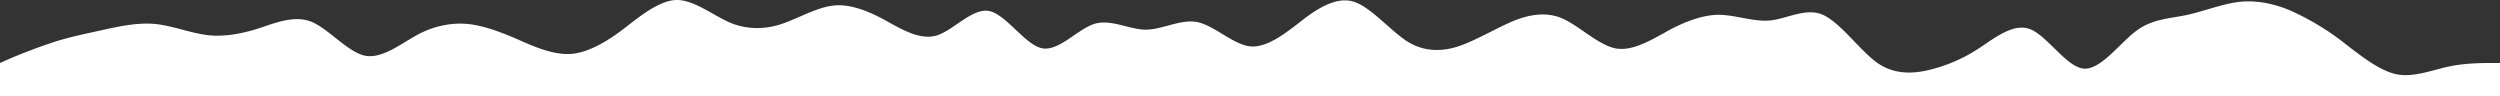 <svg xmlns="http://www.w3.org/2000/svg" width="1920" height="74" viewBox="0 0 1920 74">
  <rect x="0" y="0" width="1920" height="74" fill="#333333" stroke="none"/>
  <path id="get_shp2" d="M1918,48.385h-6.4c-6.392,0-20.792,0-33.6,2.846s-27.2,8.538-39.992,5.692-27.208-14.231-40-24.192a199.516,199.516,0,0,0-40-24.192C1745.2,2.846,1730.8,0,1718,1.423s-27.208,7.115-40,9.962-27.2,2.846-40,12.808S1610.8,54.077,1598,52.654s-27.208-24.192-40-29.885S1530.8,28.462,1518,37A121.209,121.209,0,0,1,1478,54.077c-12.808,2.846-27.208,2.846-40-7.115s-27.2-29.885-40-35.577-27.2,2.846-39.992,4.269-27.208-4.269-40-4.269-27.2,5.692-40,12.808S1250.8,39.846,1238,37s-27.208-17.077-40-22.769-27.2-2.846-40,2.846-27.2,14.231-40,18.5-27.2,4.269-40-4.269-27.2-25.615-40-29.885-27.2,4.269-40,14.231S970.8,37,958,35.577s-27.2-15.654-40-18.5-27.2,5.692-40,5.692-27.2-8.538-40-4.269S810.8,39.846,798,37,770.8,11.385,758,8.538s-27.2,14.231-40,18.5-27.2-4.269-40-11.385S650.8,2.846,638,4.269,610.8,14.231,598,18.5s-27.2,4.269-40-1.423S530.8,0,518,0s-27.2,11.385-40,21.346-27.2,18.5-40,19.923S410.8,37,398,31.308,370.8,19.923,358,18.5s-27.2,1.423-40,8.538-27.2,18.5-40,15.654-27.2-19.923-40-25.615-27.2,0-40,4.269-27.2,7.115-40,5.692-27.2-7.115-40-8.538-27.2,1.423-40,4.269-27.2,5.692-40,9.962S10.8,42.692,4.4,45.539L-2,48.385V74H1918Z" transform="translate(2)" fill="#fff" fill-rule="evenodd"/>
</svg>
